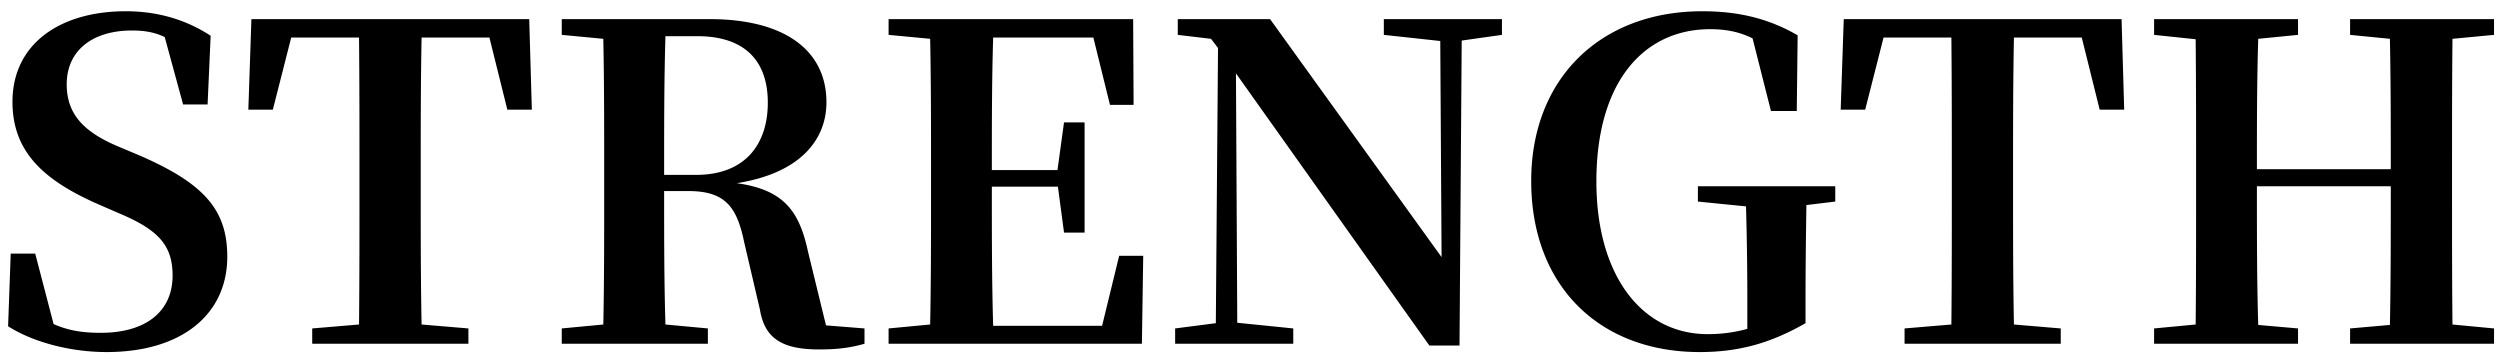 <svg width="160" height="23" fill="none" xmlns="http://www.w3.org/2000/svg"><path d="M159.618 2.232l-2.66.252c-.028 2.8-.028 5.6-.028 8.456v1.372c0 2.8 0 5.656.028 8.456l2.66.252V22h-9.212v-.98l2.548-.224c.056-2.772.056-5.628.056-8.876h-8.568c0 3.22 0 6.076.084 8.876l2.548.224V22h-9.212v-.98l2.66-.252c.028-2.772.028-5.6.028-8.456V10.94c0-2.8 0-5.628-.028-8.428l-2.66-.28V1.224h9.212v1.008l-2.548.252c-.084 2.744-.084 5.544-.084 8.344h8.568c0-2.772 0-5.572-.056-8.344l-2.548-.252V1.224h9.212v1.008zm-26.386.168h-4.34c-.056 2.8-.056 5.656-.056 8.54v1.372c0 2.8 0 5.628.056 8.456l2.996.252V22h-9.996v-.98l2.996-.252c.028-2.772.028-5.6.028-8.456V10.94c0-2.828 0-5.712-.028-8.54h-4.34l-1.176 4.62h-1.568L118 1.224h17.78l.168 5.796h-1.568l-1.148-4.62zm-15.775 9.52v.98l-1.848.224c-.028 1.96-.056 3.976-.056 6.188v1.372c-2.156 1.232-4.172 1.848-6.776 1.848-6.44 0-10.78-4.256-10.78-10.948 0-6.58 4.452-10.864 10.948-10.864 2.464 0 4.368.532 6.104 1.54l-.056 4.844h-1.652l-1.176-4.648c-.84-.42-1.708-.588-2.716-.588-4.2 0-7.28 3.304-7.28 9.744 0 6.104 2.968 9.772 7.112 9.772a9.34 9.34 0 002.548-.336v-1.82c0-2.044-.028-4.004-.084-6.02l-3.08-.308v-.98h8.792zM96.125 1.224v1.008l-2.576.364-.14 19.516h-1.932L79.101 4.696l.084 15.96 3.584.364V22h-7.56v-.98l2.604-.336.14-17.612-.448-.588-2.128-.252V1.224h5.908l10.976 15.232-.084-13.832-3.612-.392V1.224h7.56zM71.626 16.372h1.54L73.082 22H56.87v-.98l2.66-.252c.056-2.772.056-5.6.056-8.456V10.94c0-2.8 0-5.628-.056-8.456l-2.66-.252V1.224h15.652l.028 5.488h-1.512L69.974 2.4h-6.412c-.084 2.744-.084 5.544-.084 8.484h4.2l.42-3.052h1.316v7.056h-1.316l-.392-2.94h-4.228c0 3.164 0 6.048.084 8.904h6.972l1.092-4.48zm-29.122-5.18h2.044c3.192 0 4.592-2.016 4.592-4.62 0-2.716-1.512-4.256-4.508-4.256h-2.044c-.084 2.828-.084 5.656-.084 8.876zm10.36 9.632l2.464.196V22c-.896.252-1.68.364-2.912.364-2.268 0-3.472-.644-3.78-2.548l-1.008-4.312c-.476-2.324-1.26-3.276-3.584-3.276h-1.54c0 2.94 0 5.768.084 8.54l2.716.252V22h-9.352v-.98l2.66-.252c.056-2.772.056-5.6.056-8.456V10.94c0-2.8 0-5.628-.056-8.456l-2.66-.252V1.224h9.464c4.788 0 7.476 1.988 7.476 5.32 0 2.38-1.652 4.536-5.74 5.18 3.024.42 4.004 1.792 4.564 4.396l1.148 4.704zM31.322 2.4h-4.34c-.056 2.8-.056 5.656-.056 8.54v1.372c0 2.8 0 5.628.056 8.456l2.996.252V22h-9.996v-.98l2.996-.252c.028-2.772.028-5.6.028-8.456V10.94c0-2.828 0-5.712-.028-8.54h-4.34l-1.176 4.62h-1.568l.196-5.796h17.78l.168 5.796H32.47L31.322 2.4zM7.49 9.344l1.4.588c4.144 1.792 5.656 3.472 5.656 6.496 0 3.668-2.884 6.104-7.728 6.104-2.324 0-4.732-.644-6.3-1.652l.168-4.648h1.568L3.43 20.74c.952.42 1.848.56 3.024.56 2.856 0 4.592-1.344 4.592-3.668 0-1.96-.952-2.94-3.416-3.976l-1.288-.56C2.814 11.556.798 9.736.798 6.516.798 2.82 3.822.72 8.05.72c2.184 0 3.976.616 5.432 1.568l-.196 4.396h-1.568l-1.176-4.312c-.644-.308-1.288-.42-2.1-.42-2.464 0-4.172 1.232-4.172 3.444 0 1.96 1.148 3.052 3.22 3.948z" fill="#000"/></svg>